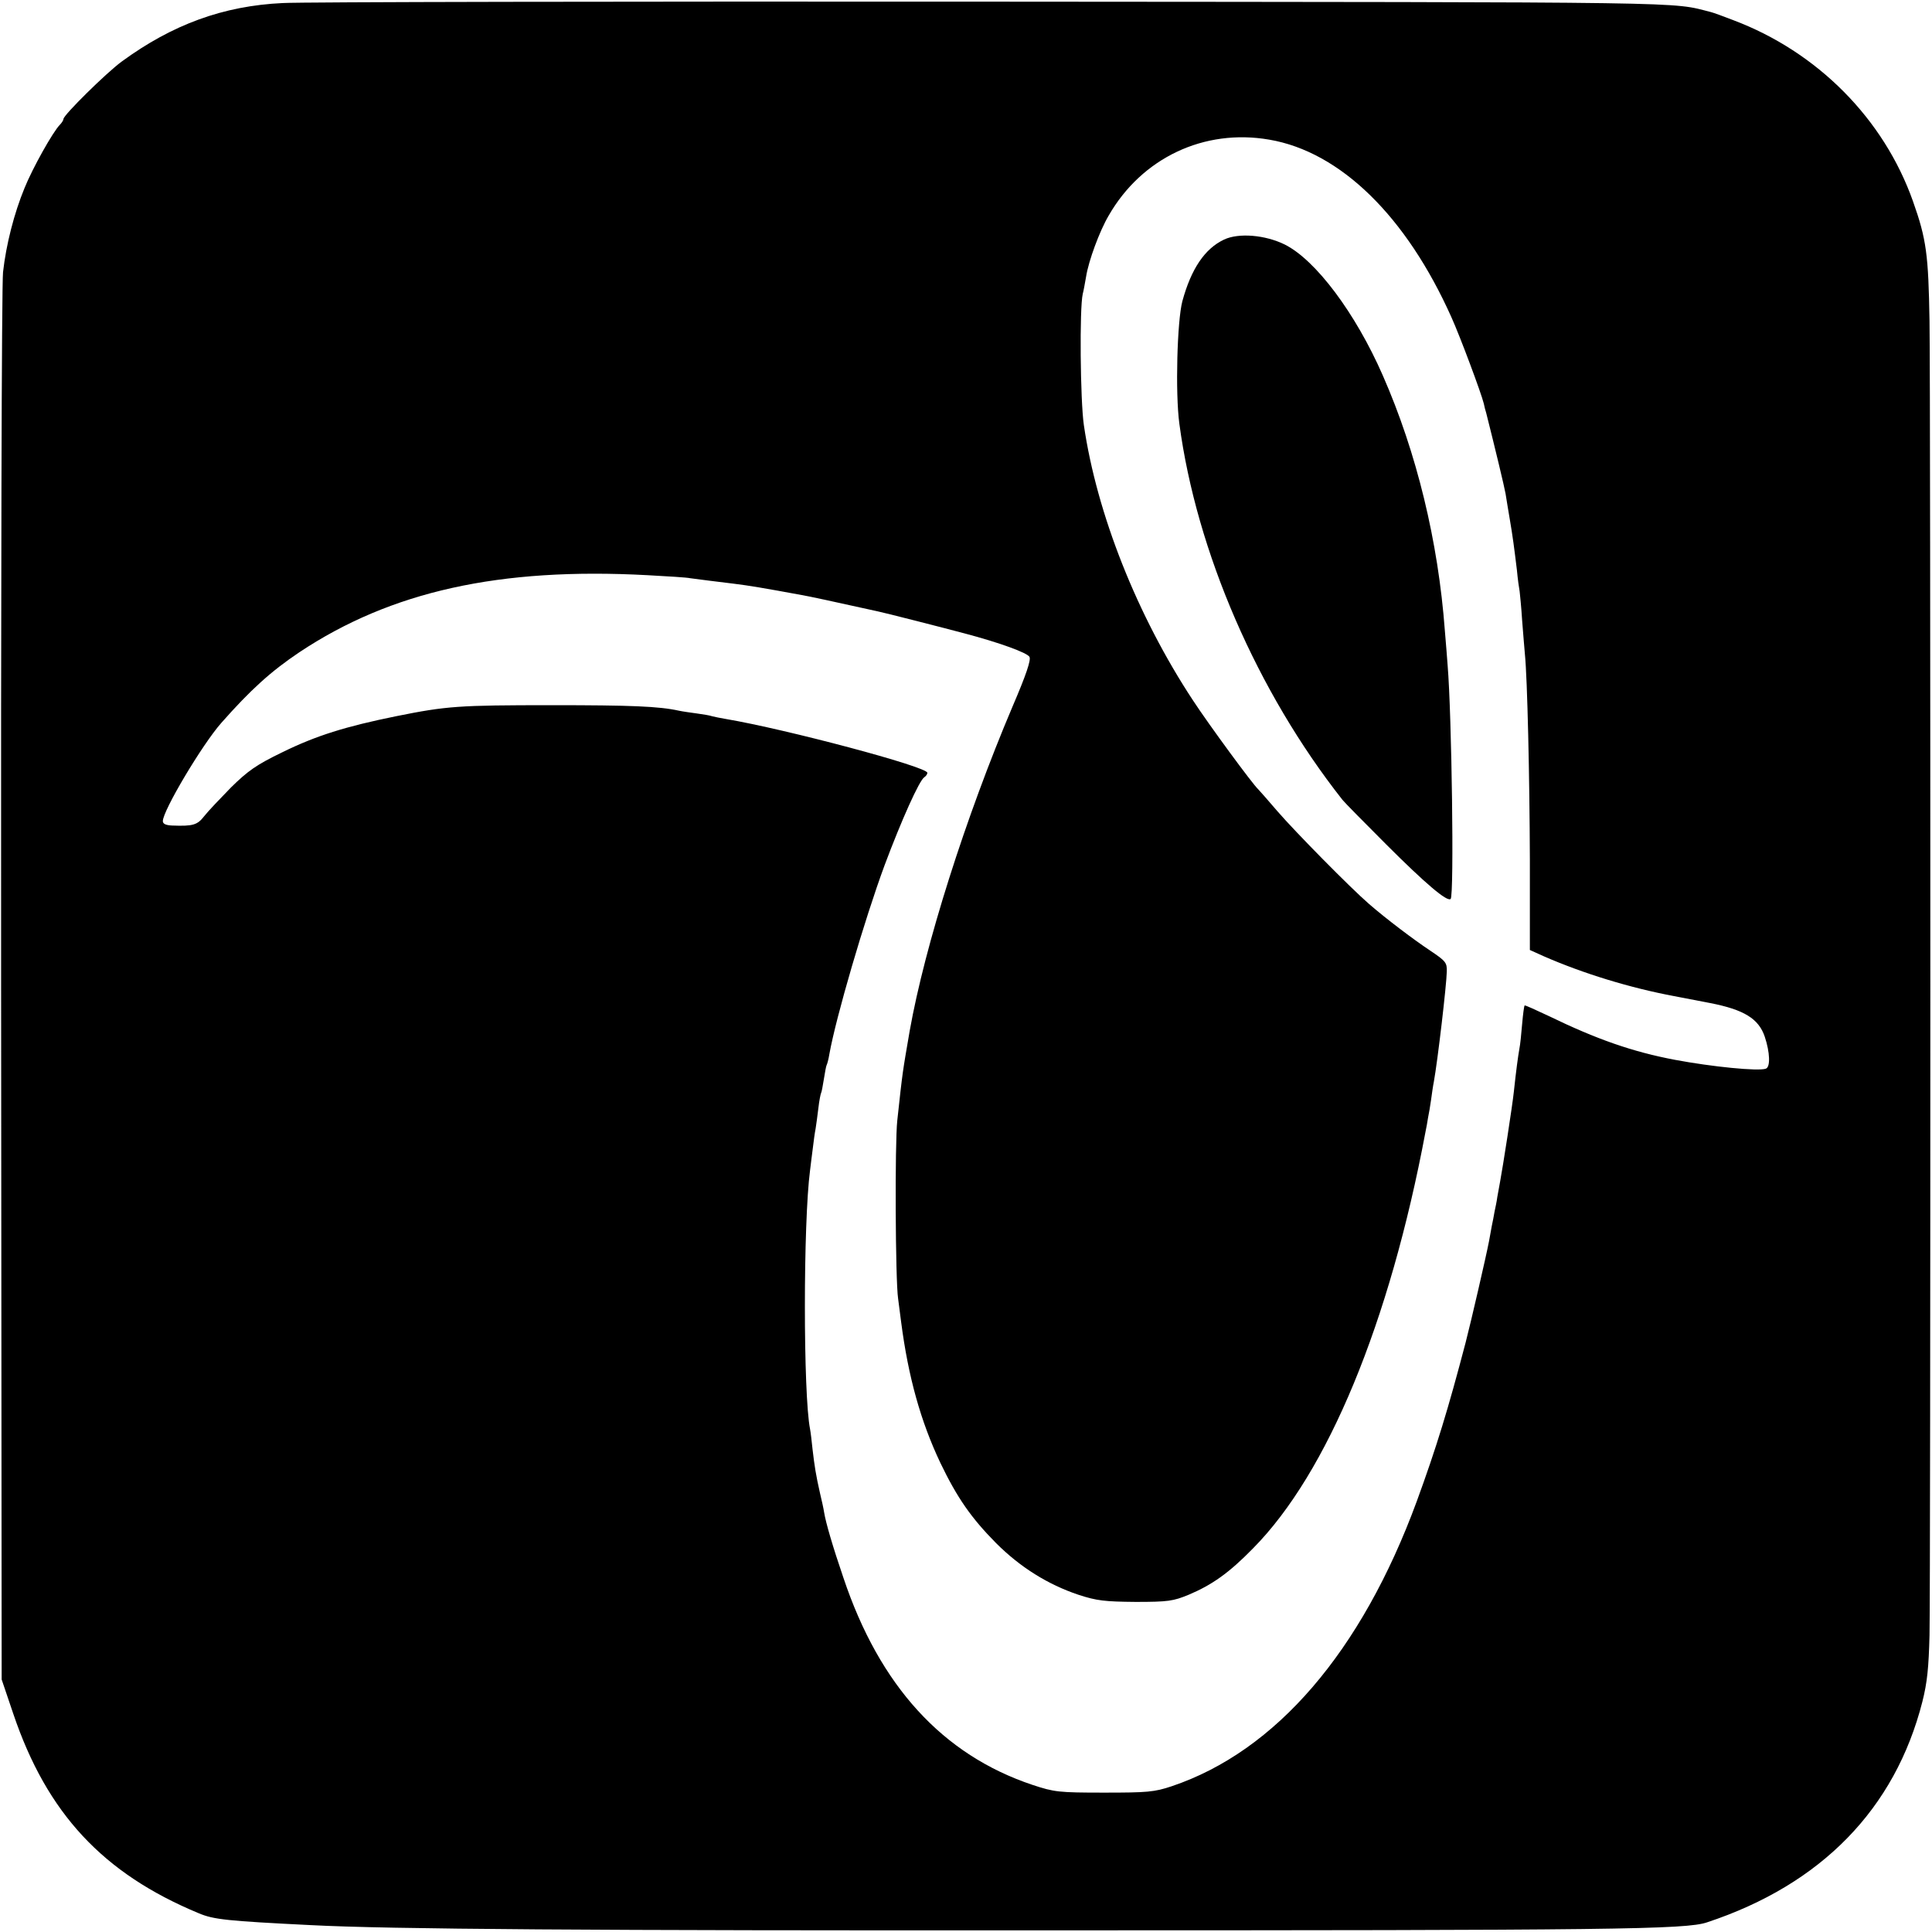 <?xml version="1.0" standalone="no"?>
<!DOCTYPE svg PUBLIC "-//W3C//DTD SVG 20010904//EN"
 "http://www.w3.org/TR/2001/REC-SVG-20010904/DTD/svg10.dtd">
<svg version="1.0" xmlns="http://www.w3.org/2000/svg"
 width="700pt" height="700pt" viewBox="0 0 700 700"
 preserveAspectRatio="xMidYMid meet">
<g transform="translate(0,700) scale(0.1,-0.1)"
fill="#000000" stroke="none">
<path d="M1025 6989 c-216 -10 -401 -78 -584 -212 -56 -41 -211 -194 -211
-208 0 -4 -6 -14 -13 -21 -25 -25 -99 -157 -128 -229 -38 -92 -67 -206 -78
-305 -5 -45 -8 -1170 -7 -2589 l2 -2510 42 -124 c122 -361 325 -579 672 -723
54 -23 104 -28 405 -43 285 -15 1023 -20 2670 -19 2055 0 2314 3 2390 29 414
137 681 411 780 799 18 71 23 125 26 241 4 205 4 4485 0 4762 -4 240 -11 296
-60 434 -106 299 -346 541 -651 656 -36 14 -72 27 -80 29 -150 38 -17 36
-2595 38 -1347 1 -2508 -1 -2580 -5z m3574 -495 c257 -44 496 -277 660 -644
32 -71 108 -275 117 -312 2 -10 6 -26 9 -35 33 -131 65 -264 70 -292 3 -20 10
-61 15 -91 11 -64 16 -103 26 -185 3 -33 8 -68 10 -78 1 -9 6 -56 9 -105 4
-48 8 -103 10 -122 9 -89 17 -445 18 -744 l0 -328 51 -23 c142 -62 311 -114
471 -144 61 -12 119 -23 130 -25 124 -24 177 -57 199 -122 19 -57 21 -110 4
-116 -27 -10 -196 7 -329 32 -154 29 -285 75 -458 159 -47 22 -86 40 -87 38
-2 -2 -6 -32 -9 -67 -3 -36 -7 -76 -10 -90 -5 -28 -12 -80 -20 -155 -5 -49
-40 -274 -50 -327 -3 -16 -7 -40 -10 -55 -2 -16 -7 -39 -10 -53 -2 -14 -7 -37
-10 -52 -3 -16 -7 -40 -10 -55 -11 -57 -65 -291 -85 -368 -63 -240 -105 -378
-177 -575 -200 -544 -510 -905 -888 -1032 -63 -21 -88 -23 -245 -23 -165 0
-180 2 -259 28 -326 109 -554 359 -685 750 -39 114 -64 200 -70 237 -2 14 -9
45 -15 70 -15 66 -20 99 -27 159 -3 30 -7 63 -9 73 -25 126 -25 748 0 938 2
19 7 55 10 80 3 25 7 56 10 70 2 14 7 47 10 74 3 27 8 52 10 56 2 3 6 25 10
50 4 25 8 47 10 51 2 3 7 21 10 40 24 134 127 486 200 684 61 163 126 308 144
319 6 4 11 11 11 16 0 22 -512 158 -730 195 -19 3 -42 8 -50 10 -8 3 -33 7
-55 10 -22 3 -51 7 -65 10 -72 16 -174 20 -460 20 -339 0 -381 -3 -565 -40
-182 -37 -289 -70 -413 -131 -93 -45 -124 -67 -185 -127 -39 -40 -83 -86 -97
-104 -25 -32 -40 -37 -117 -34 -22 1 -33 6 -33 16 0 38 143 278 212 356 106
120 180 187 283 256 331 220 724 308 1261 279 72 -4 142 -8 155 -11 30 -4 100
-13 159 -20 56 -7 104 -15 245 -41 24 -4 108 -22 275 -59 21 -4 244 -61 315
-80 125 -33 227 -70 235 -85 6 -11 -12 -65 -61 -179 -171 -403 -318 -867 -373
-1176 -26 -152 -25 -140 -45 -325 -9 -80 -7 -578 3 -645 3 -22 8 -60 11 -85
26 -200 71 -360 142 -510 61 -127 112 -200 202 -291 88 -88 188 -150 298 -187
67 -22 96 -25 208 -26 118 0 136 3 192 26 85 36 146 79 233 168 270 273 495
817 625 1510 3 14 7 36 9 50 3 14 8 43 11 65 3 22 7 51 10 65 14 77 46 351 47
400 1 32 -4 38 -59 75 -59 39 -161 116 -223 170 -67 58 -267 261 -331 335 -35
41 -67 77 -70 80 -20 18 -178 233 -237 323 -202 307 -348 675 -395 997 -13 89
-16 424 -4 475 3 11 8 39 12 62 9 58 49 166 82 222 120 209 346 316 582 275z"/>
<path d="M4435 6132 c-70 -33 -119 -106 -151 -223 -19 -71 -26 -333 -11 -444
62 -464 282 -971 591 -1363 6 -8 77 -80 158 -161 142 -142 222 -210 234 -198
13 12 4 667 -11 847 -2 25 -6 81 -10 125 -24 323 -102 645 -225 925 -99 226
-243 418 -355 474 -71 35 -167 43 -220 18z"/>
</g>
</svg>
